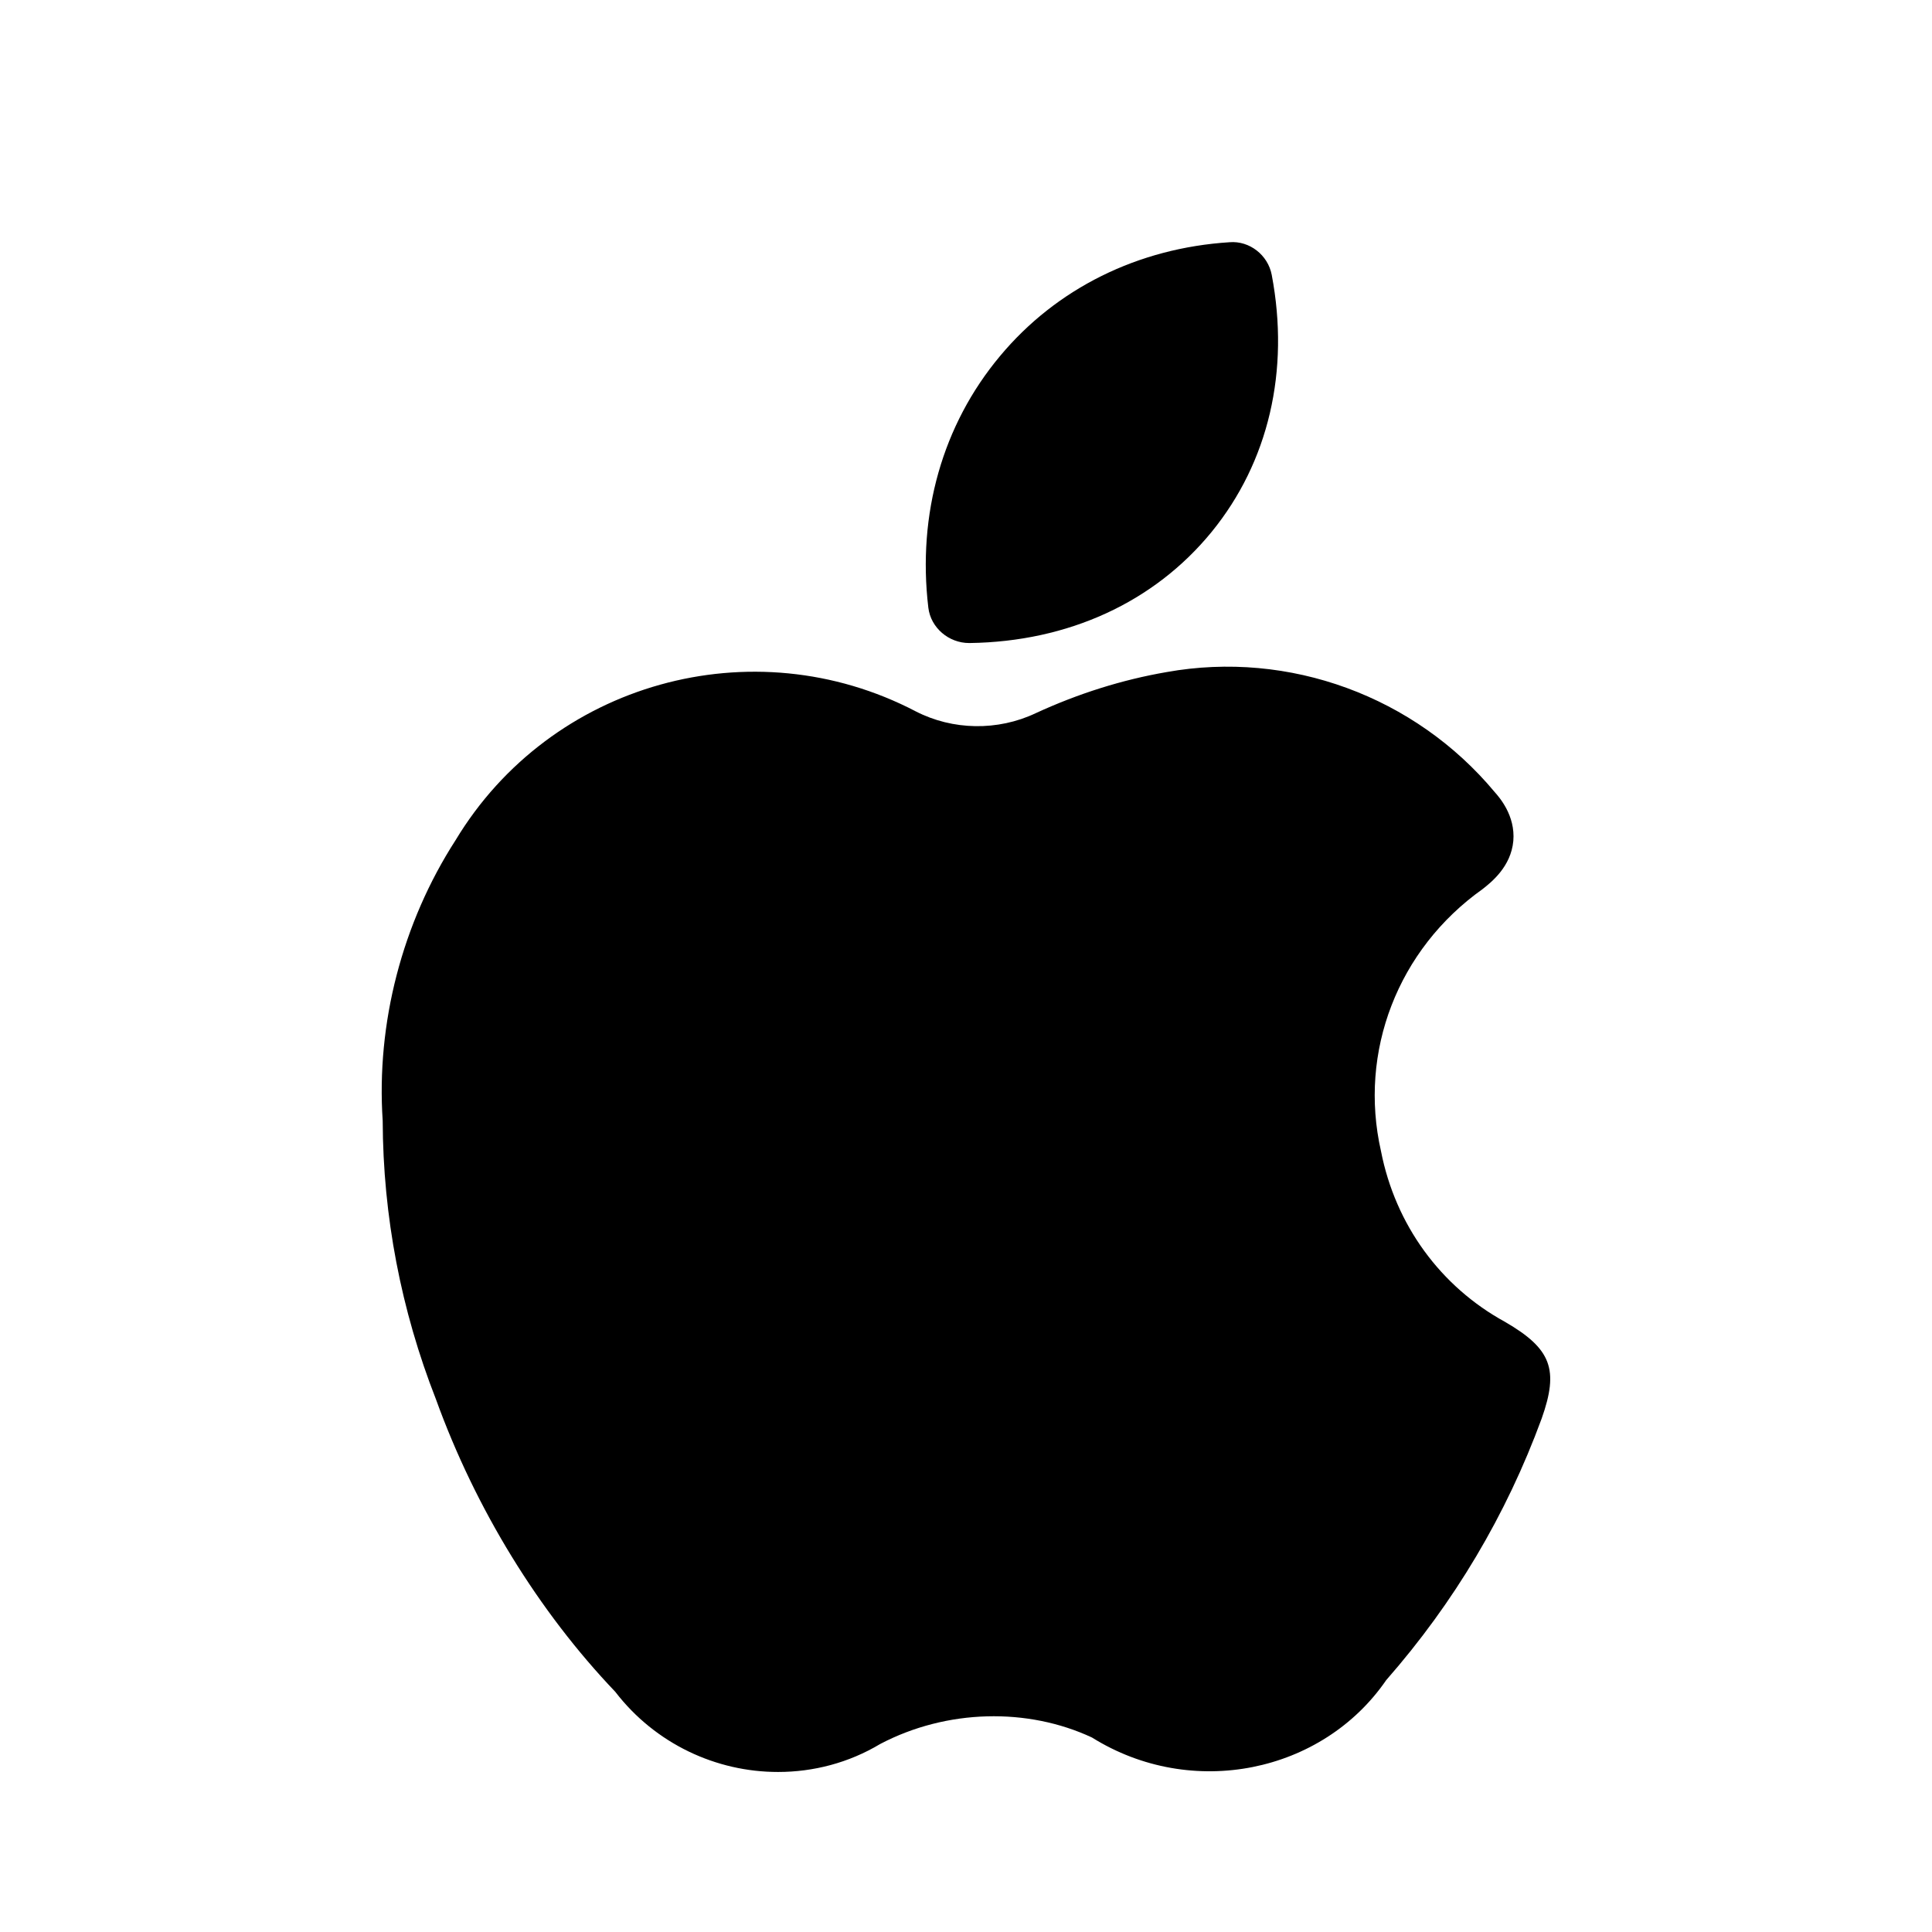 <svg width="24" height="24" viewBox="0 0 24 24" fill="none" xmlns="http://www.w3.org/2000/svg">
<path fill-rule="evenodd" clip-rule="evenodd" d="M18.698 16.422C17.895 15.983 17.334 15.215 17.155 14.299C16.875 13.066 17.363 11.793 18.418 11.044C18.523 10.961 18.77 10.768 18.799 10.446C18.826 10.13 18.623 9.902 18.569 9.841C17.578 8.65 16.014 8.075 14.491 8.349C13.941 8.444 13.396 8.615 12.867 8.859C12.395 9.083 11.835 9.073 11.376 8.837C9.349 7.778 6.84 8.479 5.66 10.436C4.994 11.468 4.673 12.717 4.754 13.922C4.758 15.109 4.982 16.276 5.415 17.381C5.909 18.748 6.692 20.019 7.643 21.016C8.142 21.665 8.901 22.013 9.666 22.012C10.104 22.012 10.543 21.899 10.935 21.664C11.764 21.229 12.767 21.211 13.565 21.584C14.805 22.359 16.427 22.025 17.22 20.871C18.064 19.908 18.712 18.819 19.151 17.622C19.367 17.013 19.273 16.756 18.698 16.422Z" fill="black"/>
<path fill-rule="evenodd" clip-rule="evenodd" d="M12.039 7.988H12.046C13.27 7.971 14.337 7.482 15.051 6.608C15.759 5.74 16.024 4.606 15.798 3.415C15.751 3.167 15.521 2.989 15.275 3.009C14.136 3.081 13.122 3.583 12.421 4.425C11.709 5.277 11.394 6.386 11.532 7.548C11.562 7.799 11.786 7.988 12.039 7.988Z" fill="black"/>
</svg>
